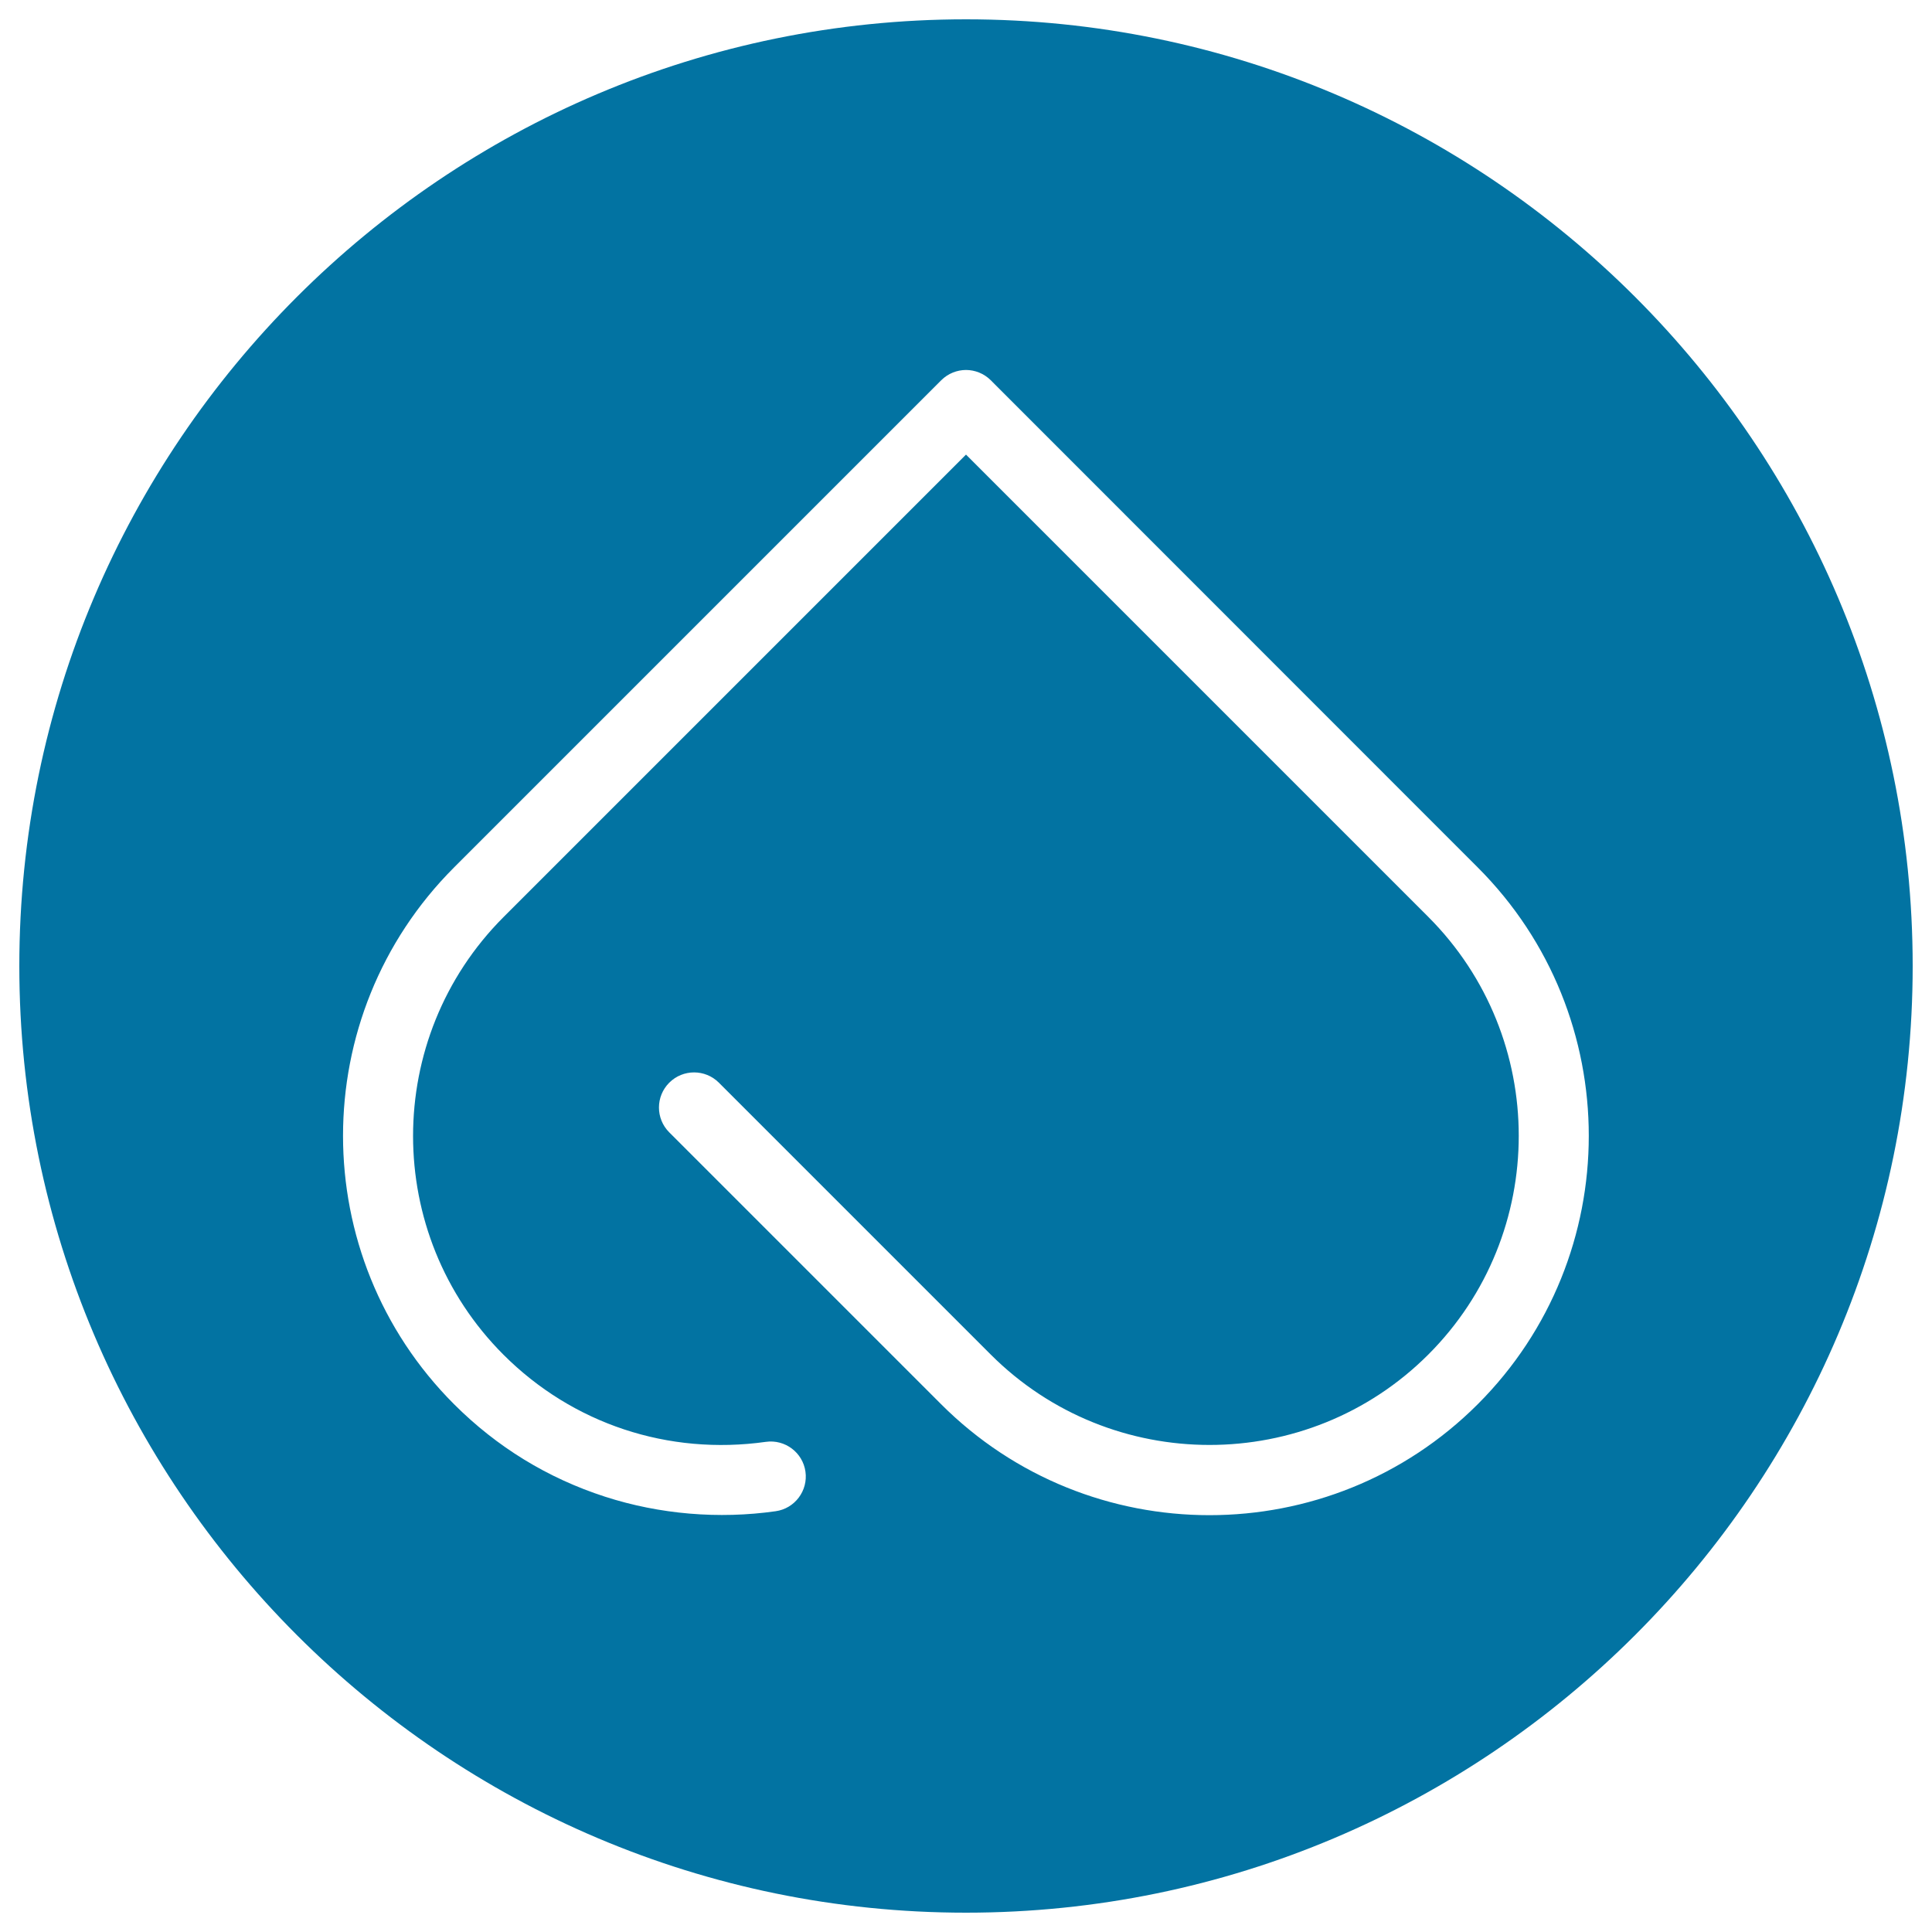 <svg xmlns="http://www.w3.org/2000/svg" viewBox="0 0 1000 1000" style="fill:#0273a2">
<title>Upside down heart in circle SVG icon</title>
<path d="M500,990C229.8,990,10,770.2,10,500C10,229.8,229.8,10,500,10c270.2,0,490,219.8,490,490C990,770.2,770.2,990,500,990L500,990z M500,191.5c-4.6,0-9.3,1.8-12.8,5.3L235,449c-76.6,76.6-76.6,201.2,0,277.8c22.2,22.2,48.5,38.3,78.2,47.9c28.2,9.1,58.8,11.7,88.3,7.5c9.9-1.4,16.8-10.6,15.4-20.5c-1.4-9.9-10.6-16.8-20.5-15.4c-50.5,7.1-100-9.3-135.8-45.1c-62.4-62.4-62.4-164,0-226.5L500,235.3l239.3,239.3c62.4,62.5,62.4,164.1,0,226.5c-62.4,62.4-164.1,62.4-226.5,0L372.1,560.4c-7.1-7.1-18.6-7.1-25.7,0c-7.1,7.1-7.1,18.6,0,25.7l140.7,140.7c76.6,76.6,201.2,76.6,277.8,0c76.6-76.6,76.6-201.2,0-277.8L512.8,196.8C509.3,193.3,504.6,191.5,500,191.5L500,191.5z"/>
</svg>